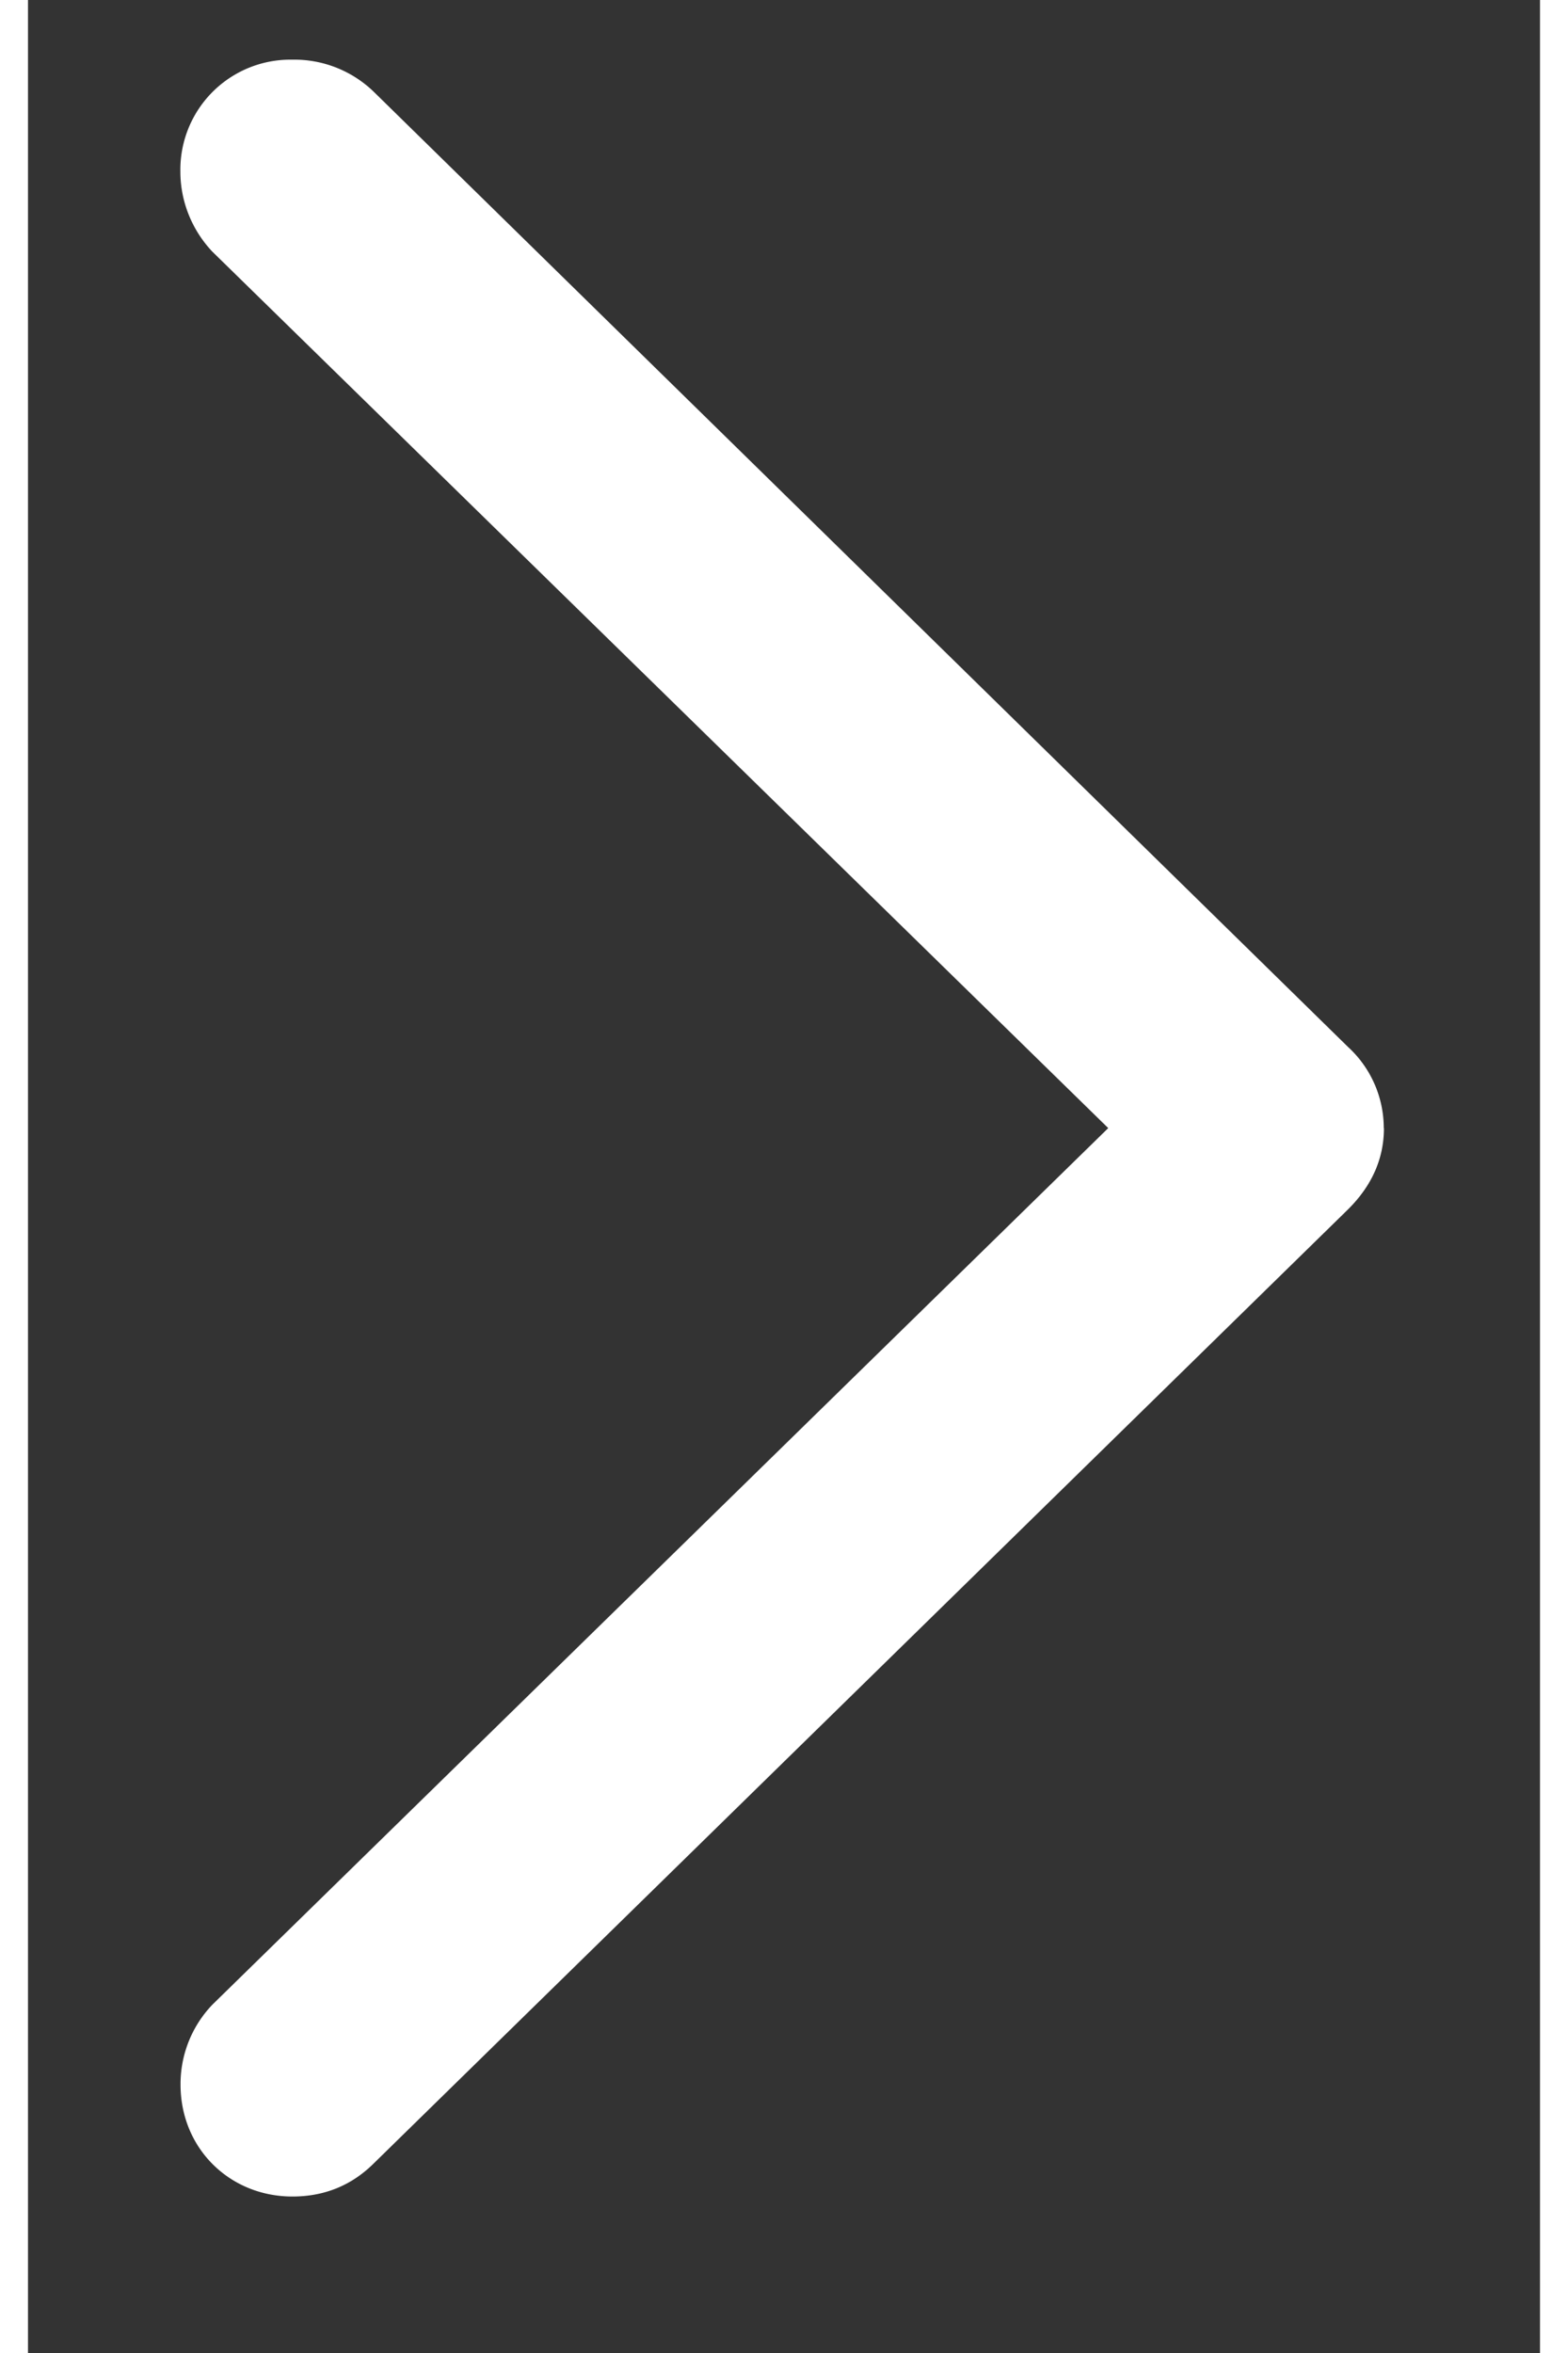 <svg width="20" height="30" viewBox="0 0 9 14" fill="none" xmlns="http://www.w3.org/2000/svg"><rect x="0" y="0" width="9" height="14" fill="#333333" stroke="none"/><path d="M8.07 6.712a.655.655 0 0 0-.213-.483L2.057.545a.68.68 0 0 0-.484-.19.655.655 0 0 0-.666.666c0 .183.073.352.19.476L6.43 6.712l-5.332 5.215a.682.682 0 0 0-.19.476c0 .38.293.666.666.666.19 0 .352-.066.484-.197l5.8-5.677c.14-.139.213-.3.213-.483Z" fill="#fff"/></svg>